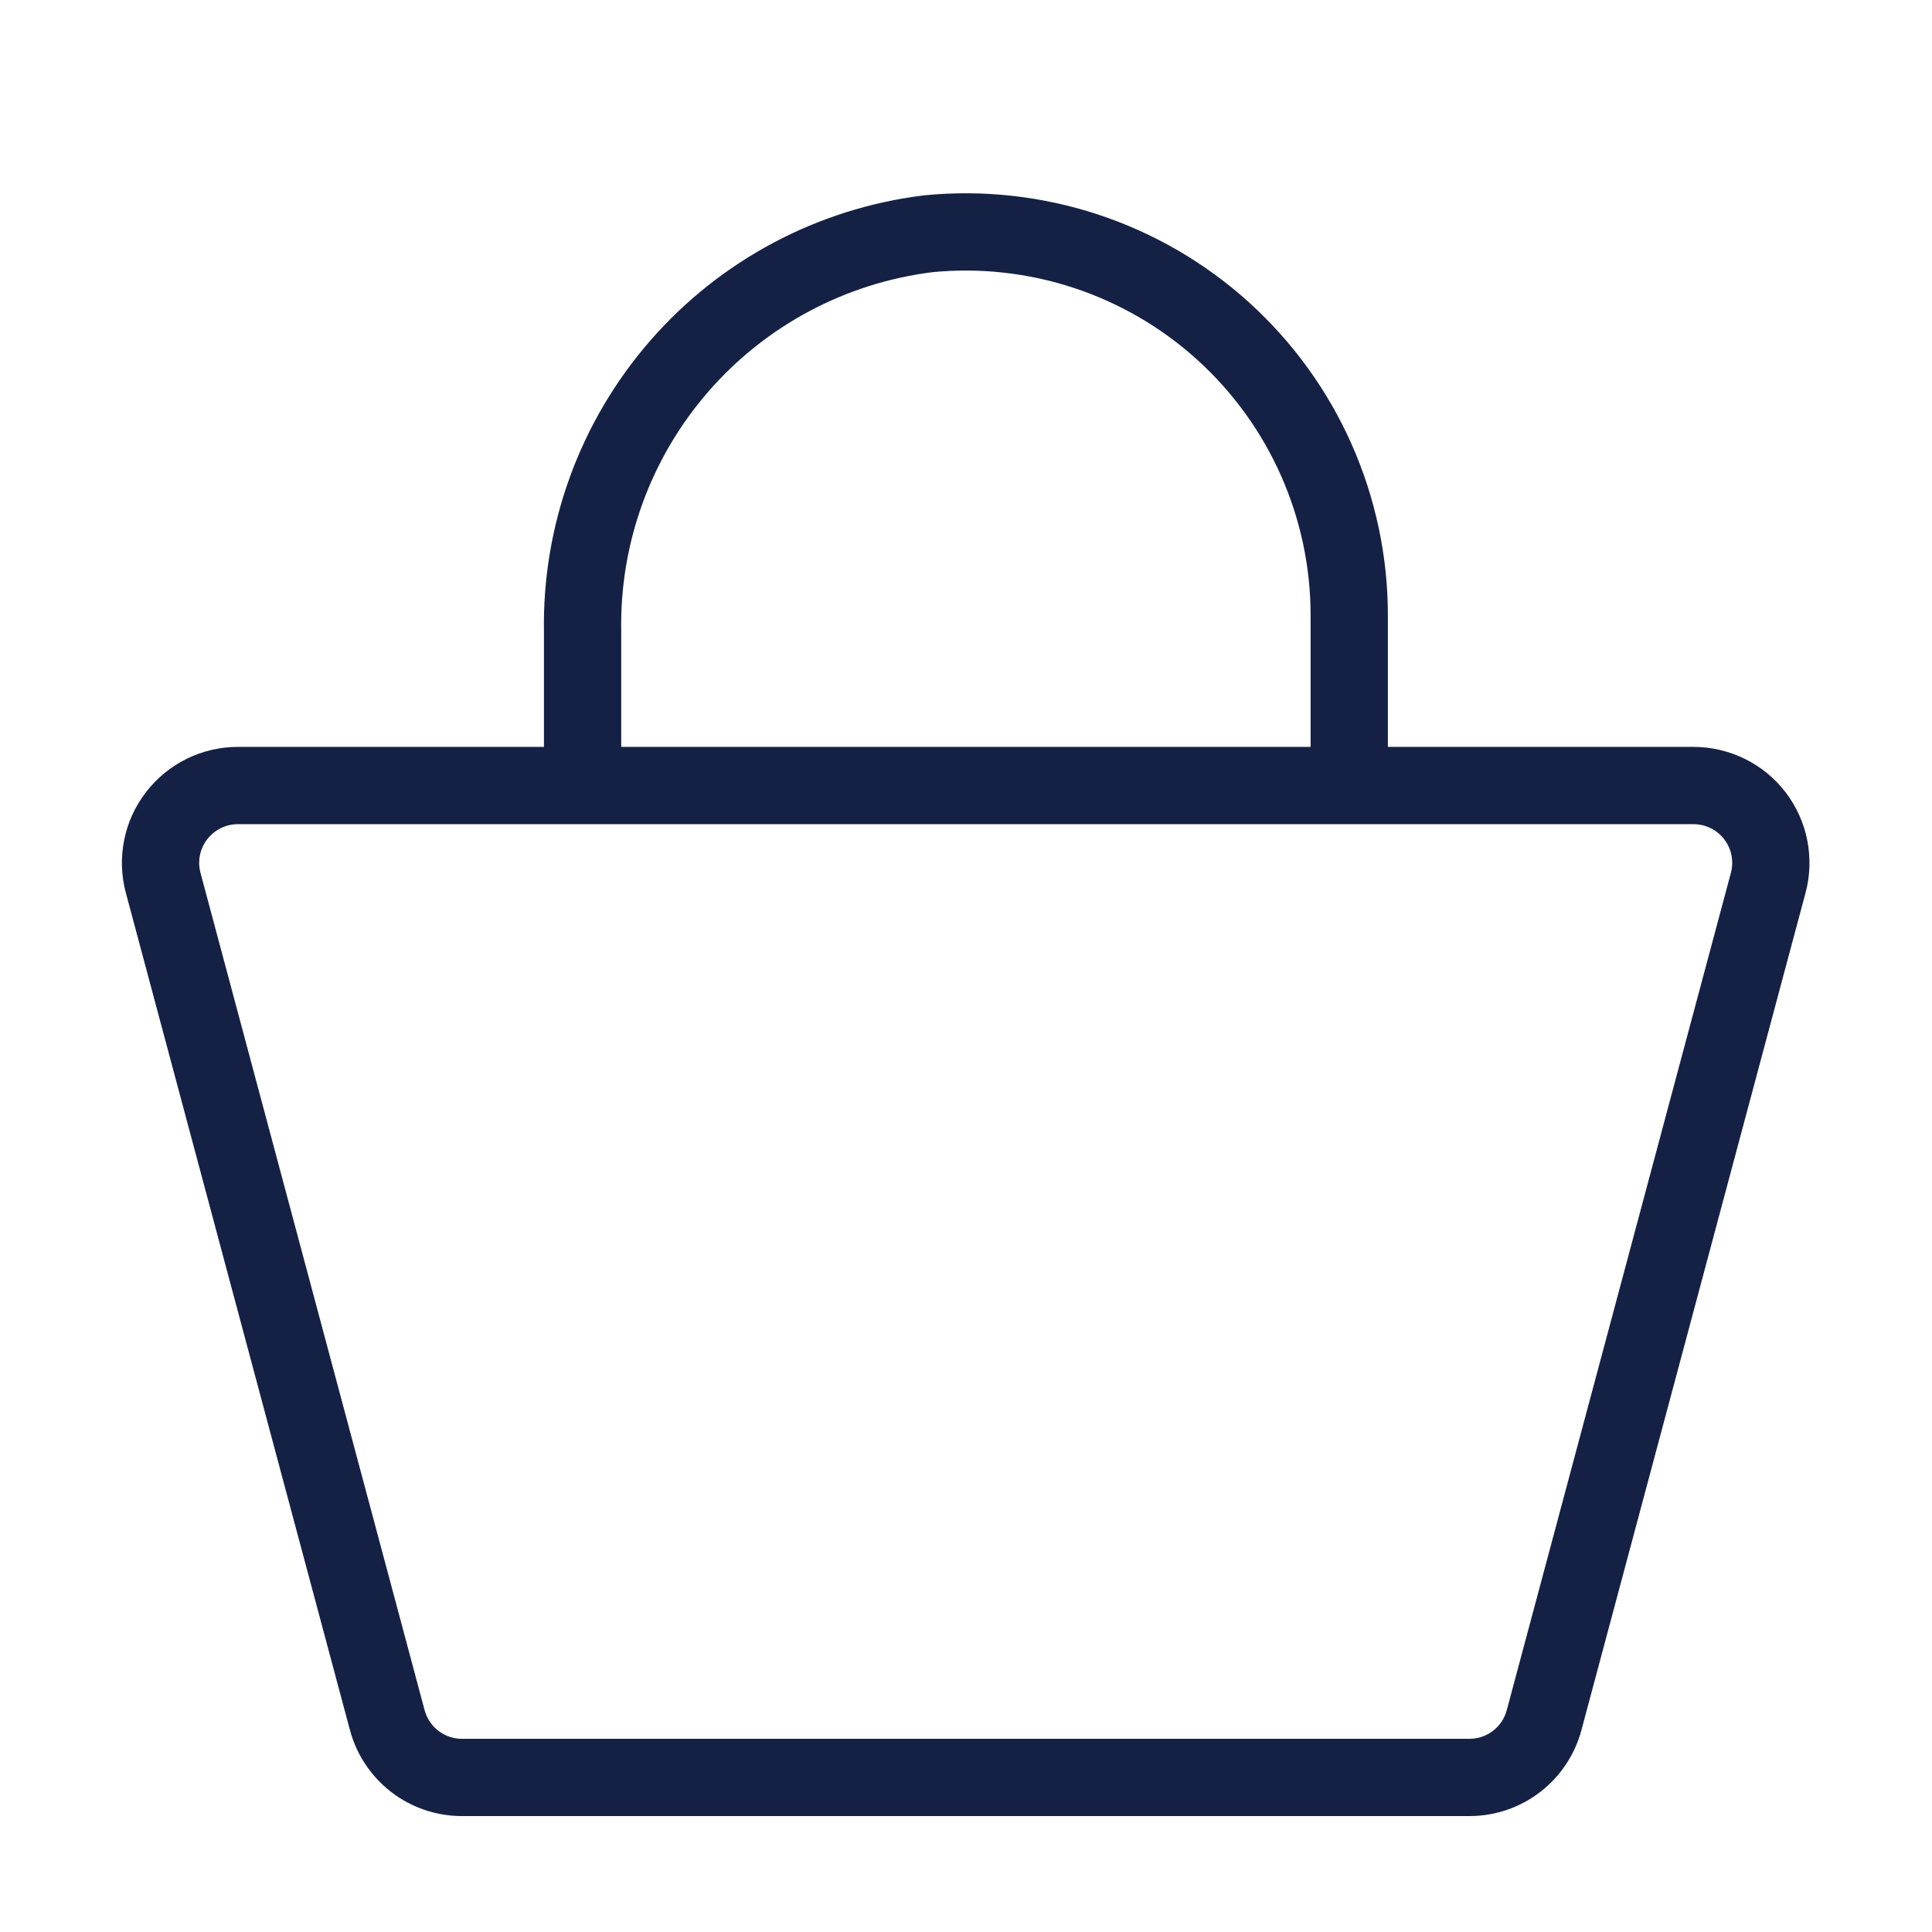 <svg width="22" height="22" viewBox="0 0 22 22" fill="none" xmlns="http://www.w3.org/2000/svg">
<path d="M16.737 20.24H5.26C5.066 20.24 4.878 20.176 4.724 20.058C4.571 19.94 4.46 19.774 4.41 19.587L1.858 10.053C1.823 9.923 1.819 9.786 1.845 9.654C1.871 9.521 1.928 9.397 2.01 9.29C2.092 9.183 2.198 9.096 2.319 9.036C2.44 8.976 2.573 8.945 2.708 8.945H19.284C19.419 8.945 19.552 8.976 19.674 9.036C19.795 9.095 19.901 9.182 19.983 9.289C20.065 9.396 20.122 9.521 20.148 9.654C20.174 9.786 20.17 9.923 20.135 10.053L17.583 19.587C17.533 19.774 17.423 19.939 17.27 20.057C17.118 20.175 16.93 20.239 16.737 20.24Z" stroke="#152144" stroke-width="0.88" stroke-miterlimit="10"/>
<path d="M6.634 8.947V7.195C6.614 6.086 7.005 5.01 7.732 4.173C8.458 3.336 9.469 2.798 10.569 2.662C11.175 2.602 11.788 2.67 12.367 2.861C12.945 3.052 13.478 3.362 13.929 3.771C14.381 4.181 14.742 4.68 14.989 5.237C15.236 5.794 15.364 6.397 15.364 7.006V9.051" stroke="#152144" stroke-width="0.88" stroke-miterlimit="10"/>
</svg>
